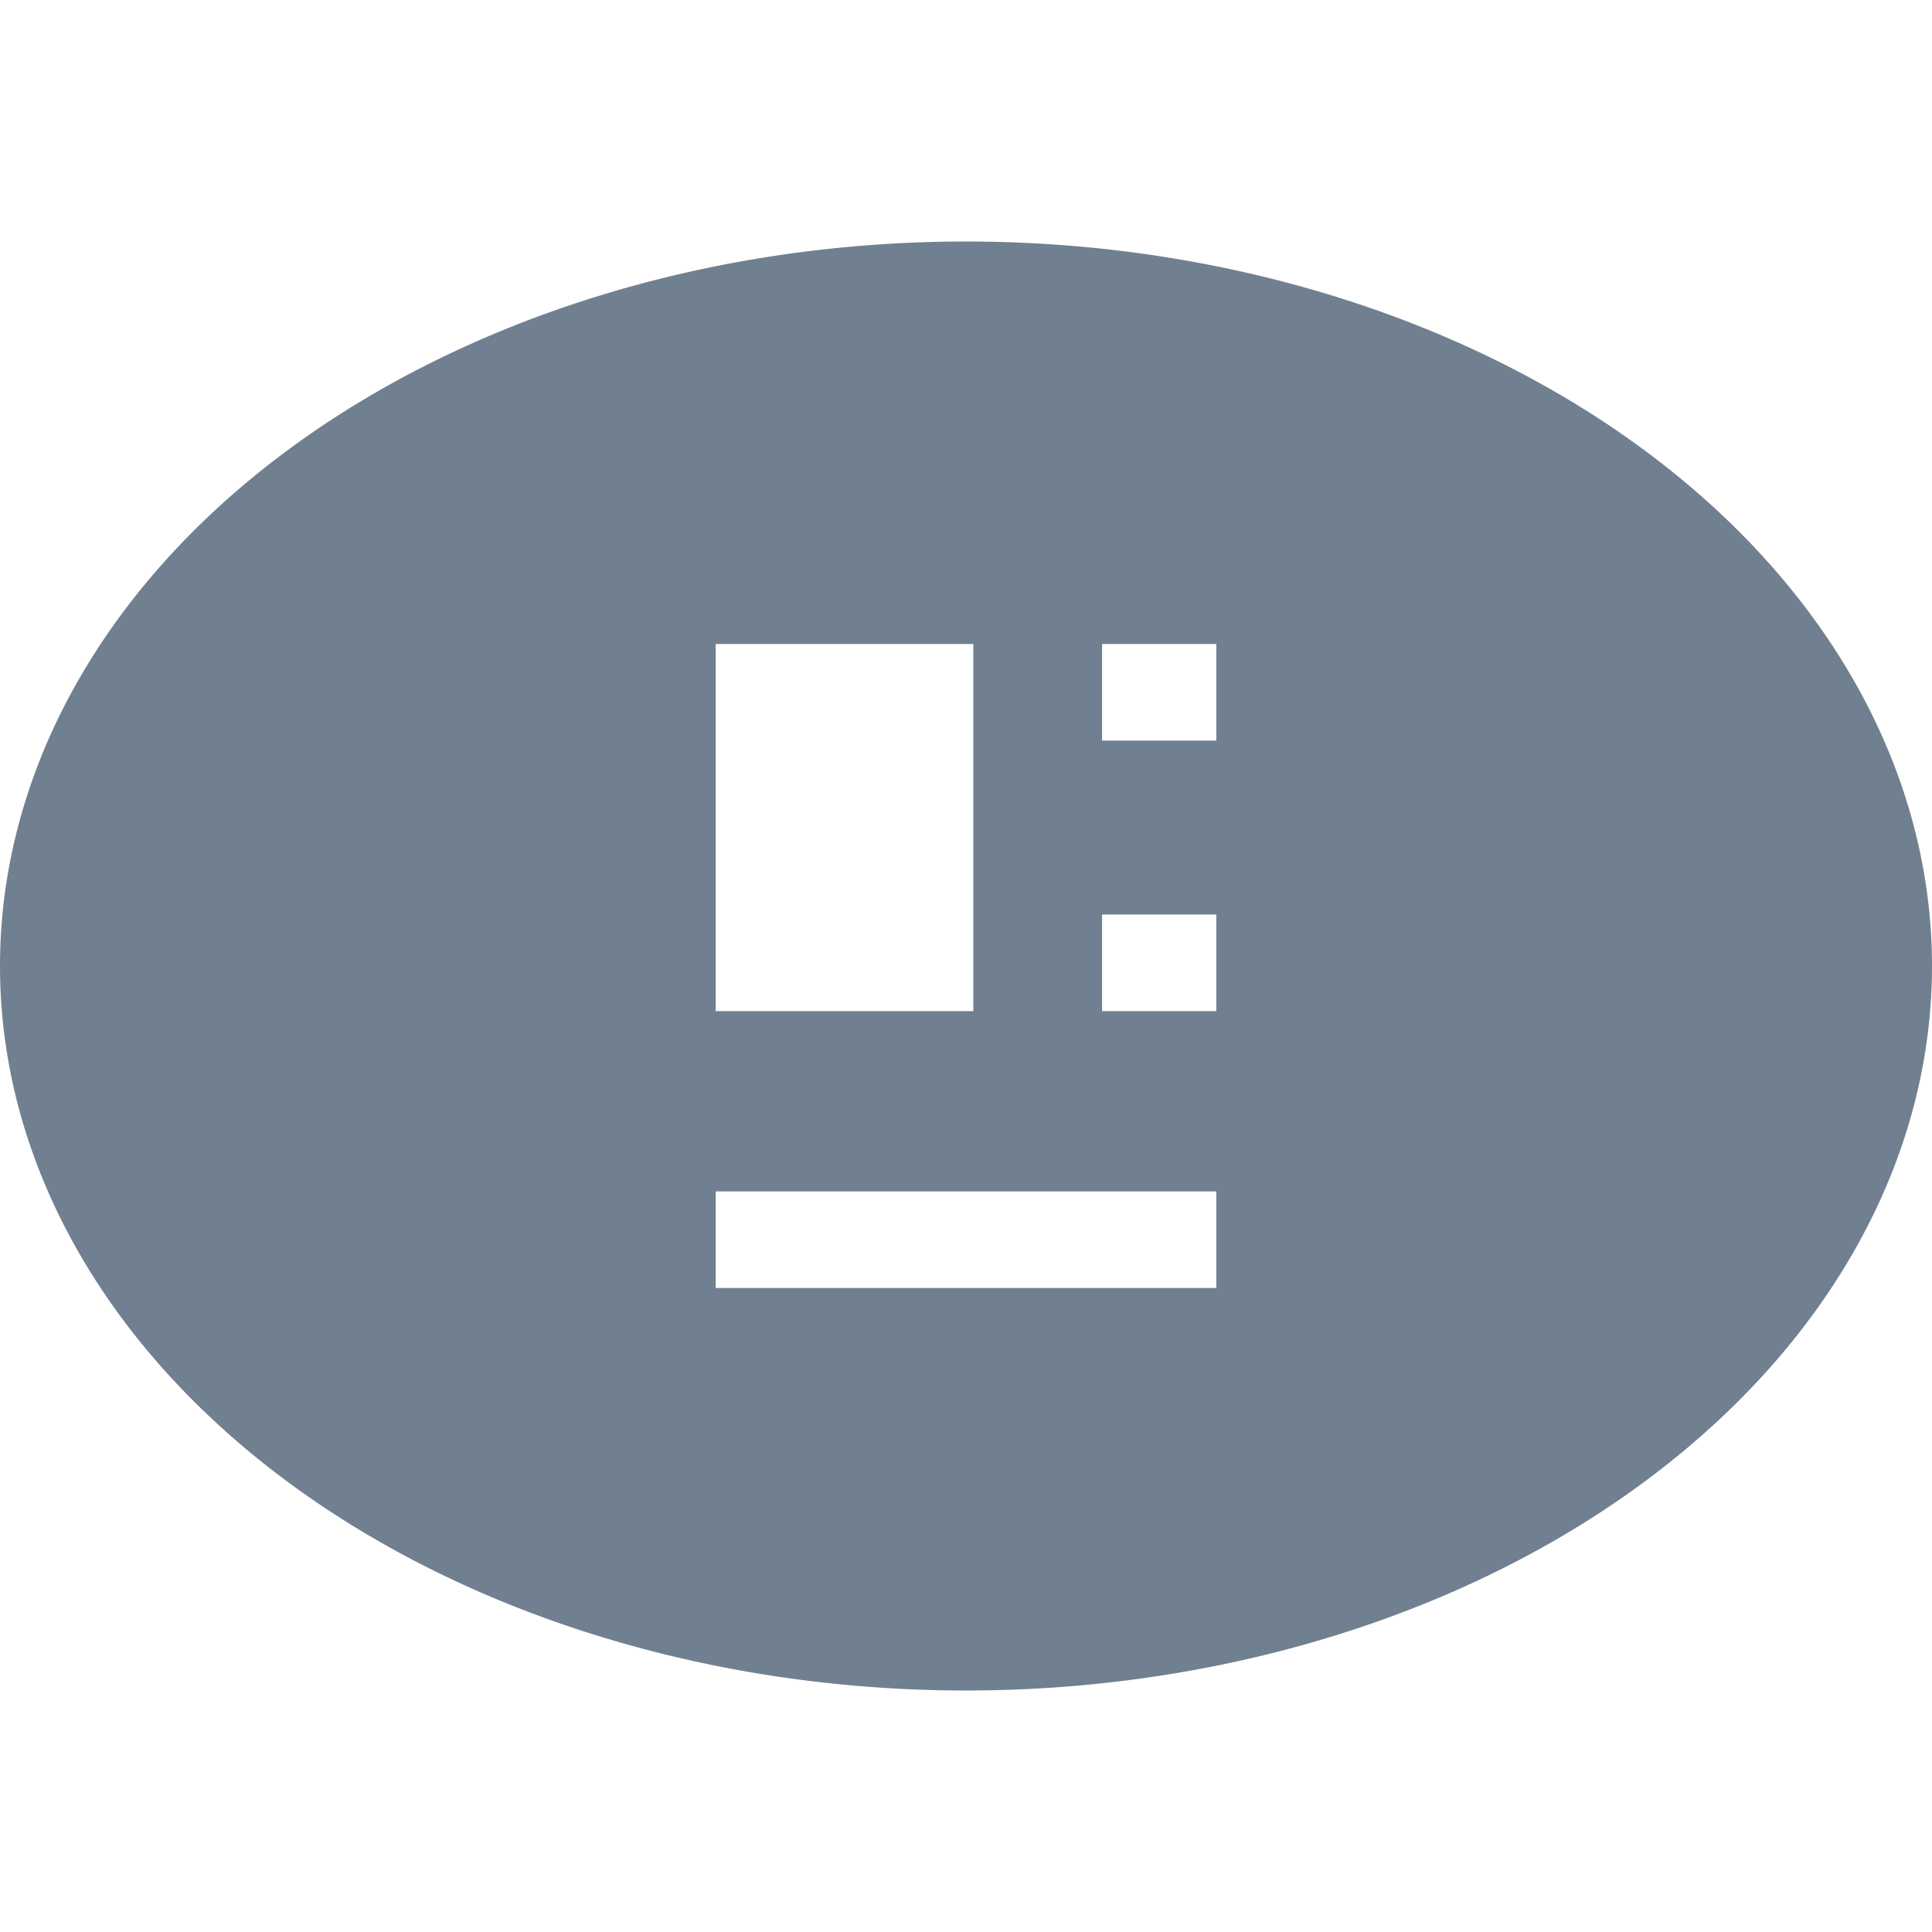 <svg xmlns:inkscape="http://www.inkscape.org/namespaces/inkscape" xmlns:sodipodi="http://sodipodi.sourceforge.net/DTD/sodipodi-0.dtd" xmlns="http://www.w3.org/2000/svg" xmlns:svg="http://www.w3.org/2000/svg" height="48" viewBox="0 -960 1920 1920" width="48" id="svg4" sodipodi:docname="news-5005.svg" inkscape:version="1.2 (dc2aedaf03, 2022-05-15)"><defs id="defs8"></defs><path id="path525-7" style="fill:#708090;fill-opacity:1;stroke:#c87137;stroke-width:0" d="M 960,-720 A 960,720 0 0 0 0,-10e-6 960,720 0 0 0 960,720 960,720 0 0 0 1920,-10e-6 a 960,720 0 0 0 -960,-720 z m -248.75,400 h 256.016 v 96.016 172.812 96.016 H 711.25 v -96.016 -172.812 z m 383.984,0 H 1208.75 v 96.016 h -113.516 z m 0,268.828 H 1208.75 V 44.844 H 1095.234 Z M 711.25,223.984 h 497.5 v 96.016 h -497.5 z"></path></svg>